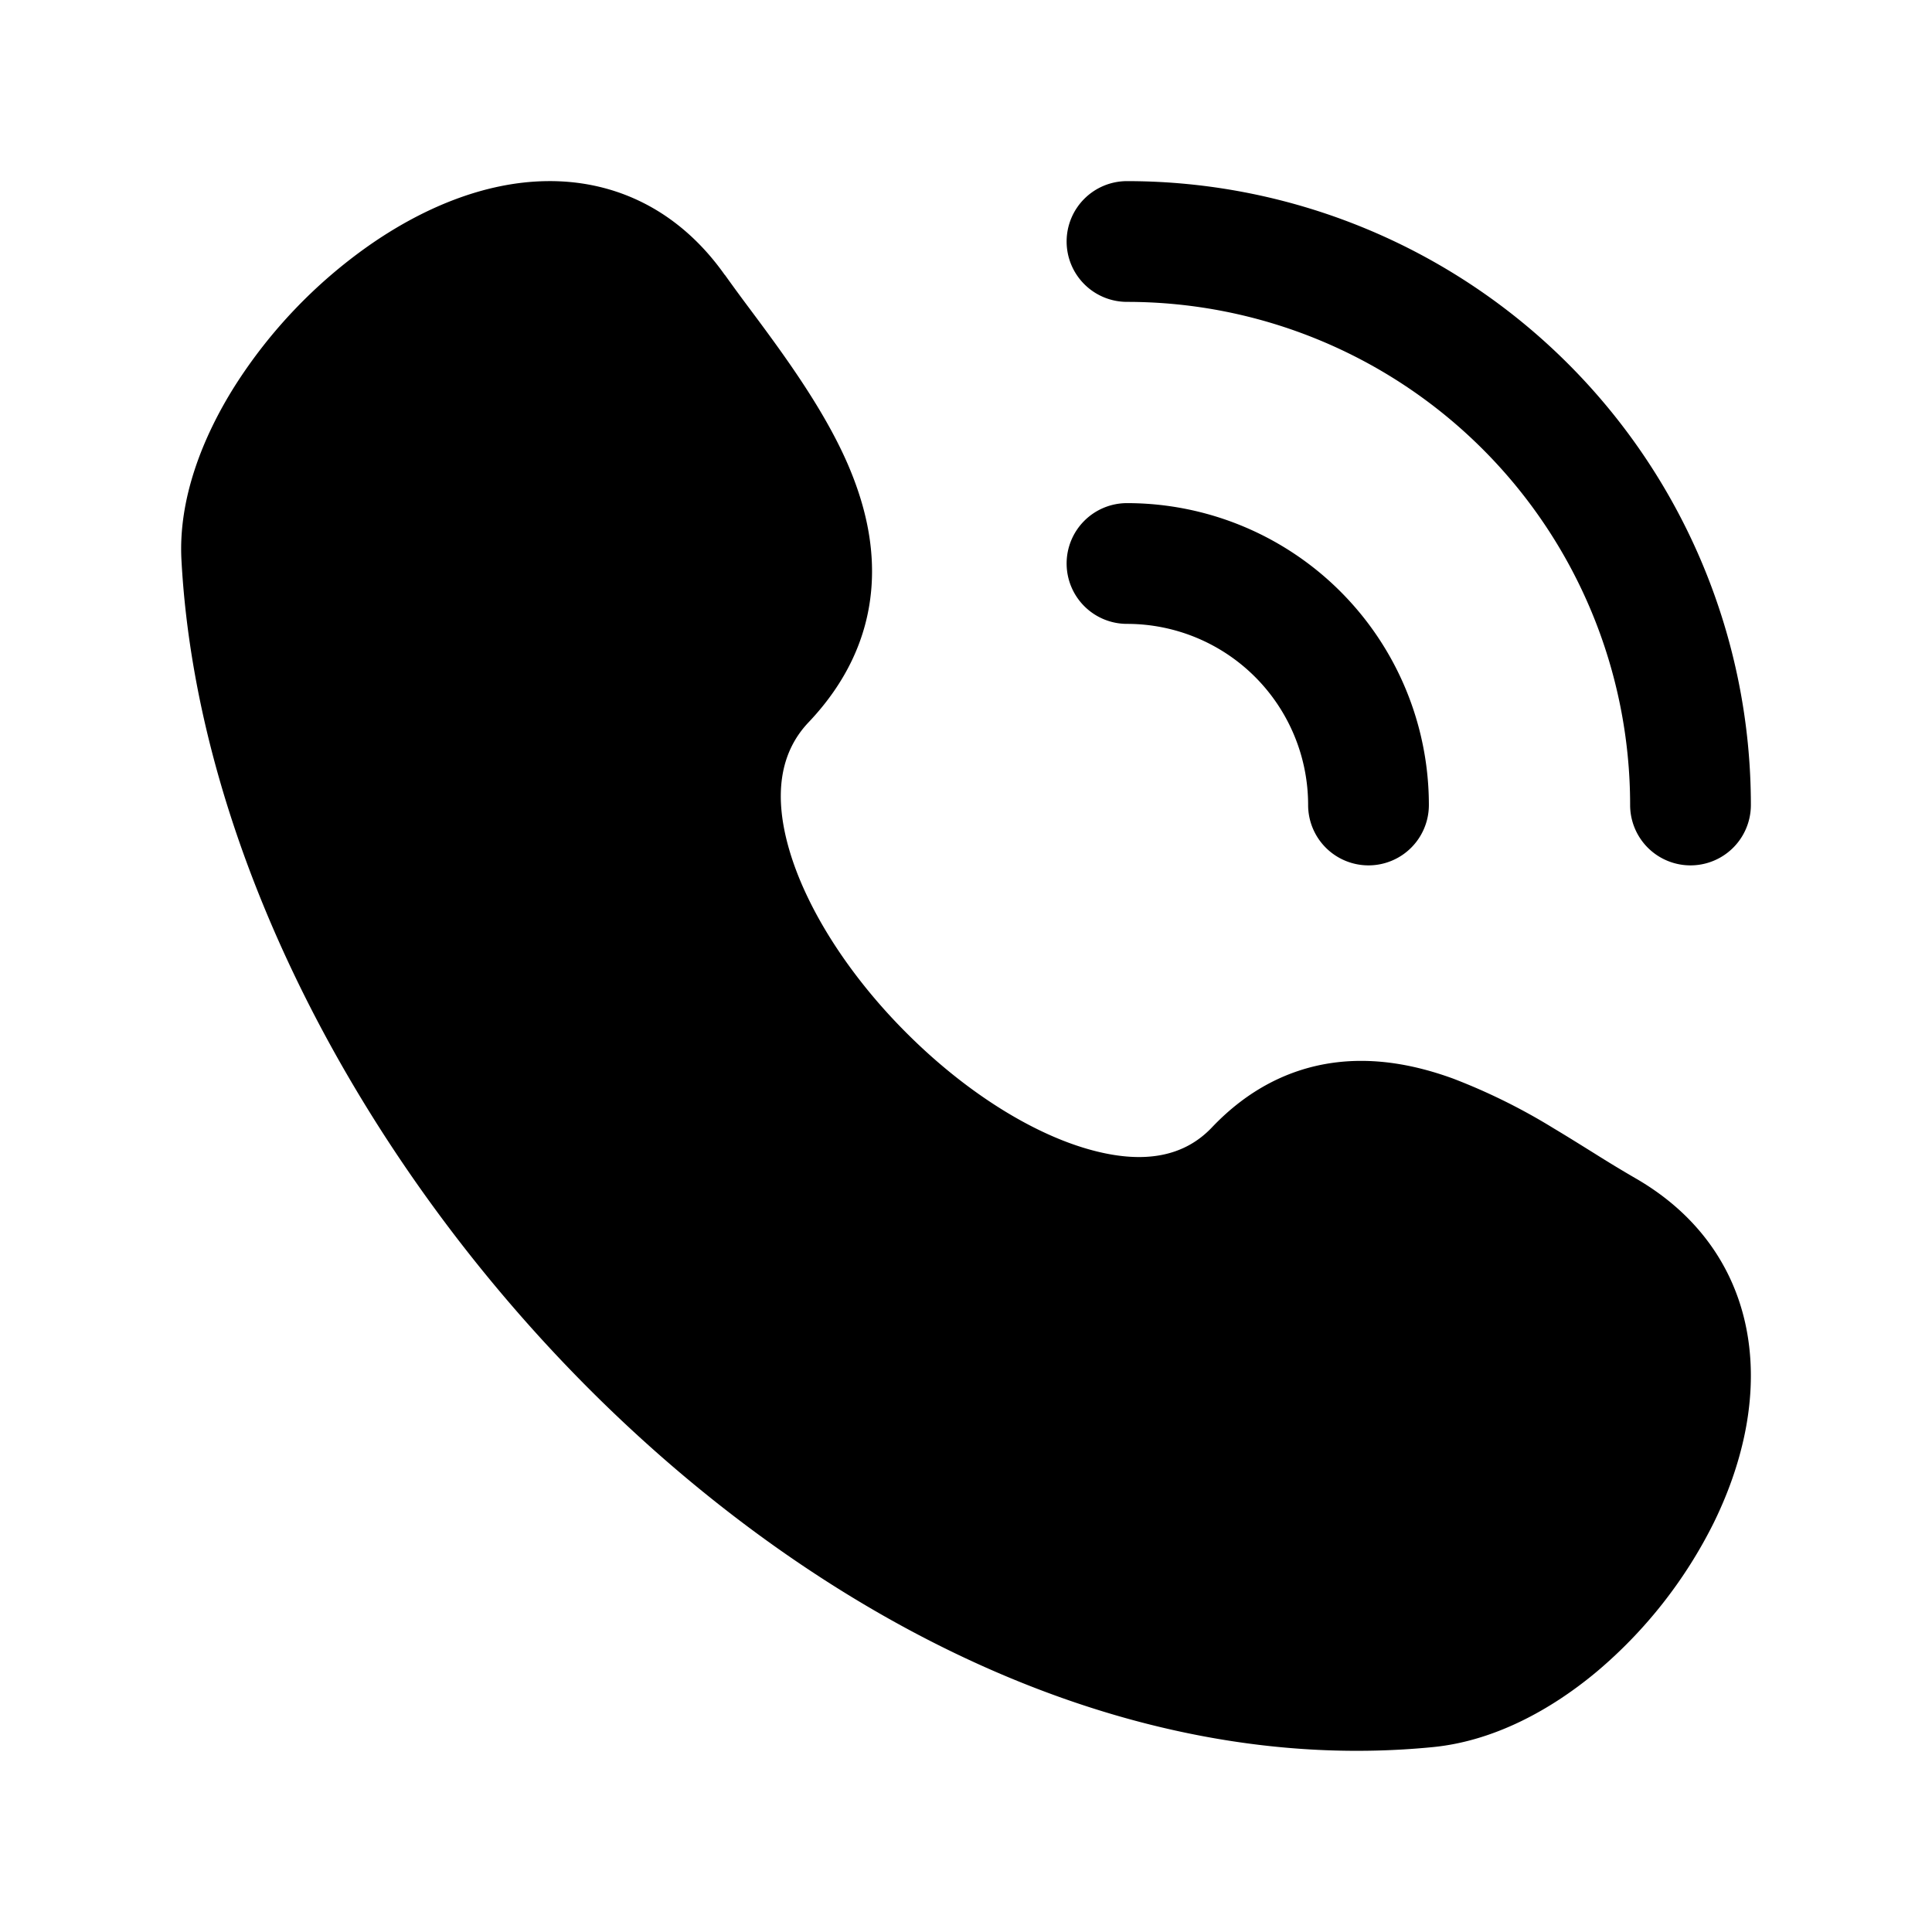<svg xmlns="http://www.w3.org/2000/svg" width="512" height="512" viewBox="0 0 24 24"><path fill="currentColor" d="M13.25 3a.75.75 0 0 1 .75-.75A7.75 7.75 0 0 1 21.75 10a.75.75 0 0 1-1.5 0A6.25 6.25 0 0 0 14 3.75a.75.75 0 0 1-.75-.75m0 4a.75.75 0 0 1 .75-.75A3.75 3.75 0 0 1 17.75 10a.75.75 0 0 1-1.5 0A2.25 2.25 0 0 0 14 7.75a.75.75 0 0 1-.75-.75M9.004 3.416C8.432 2.606 7.64 2.241 6.8 2.25c-.797.008-1.573.349-2.221.803A6.2 6.2 0 0 0 2.92 4.79c-.41.649-.706 1.416-.666 2.165c.193 3.603 2.22 7.453 5.067 10.302c2.845 2.846 6.644 4.824 10.48 4.446c.752-.074 1.463-.457 2.044-.945a5.8 5.8 0 0 0 1.443-1.84c.34-.692.543-1.49.431-2.267c-.116-.81-.569-1.534-1.402-2.014a16 16 0 0 1-.512-.31c-.15-.093-.31-.194-.504-.31a7.5 7.5 0 0 0-1.249-.618c-.447-.163-.958-.27-1.49-.197c-.551.076-1.063.336-1.506.802c-.341.36-.843.472-1.549.268c-.718-.208-1.526-.724-2.228-1.422c-.702-.696-1.233-1.51-1.46-2.245c-.224-.728-.125-1.263.225-1.632c.473-.498.725-1.052.778-1.638c.052-.57-.09-1.106-.293-1.574c-.304-.699-.82-1.394-1.224-1.936a22 22 0 0 1-.3-.41"/></svg>